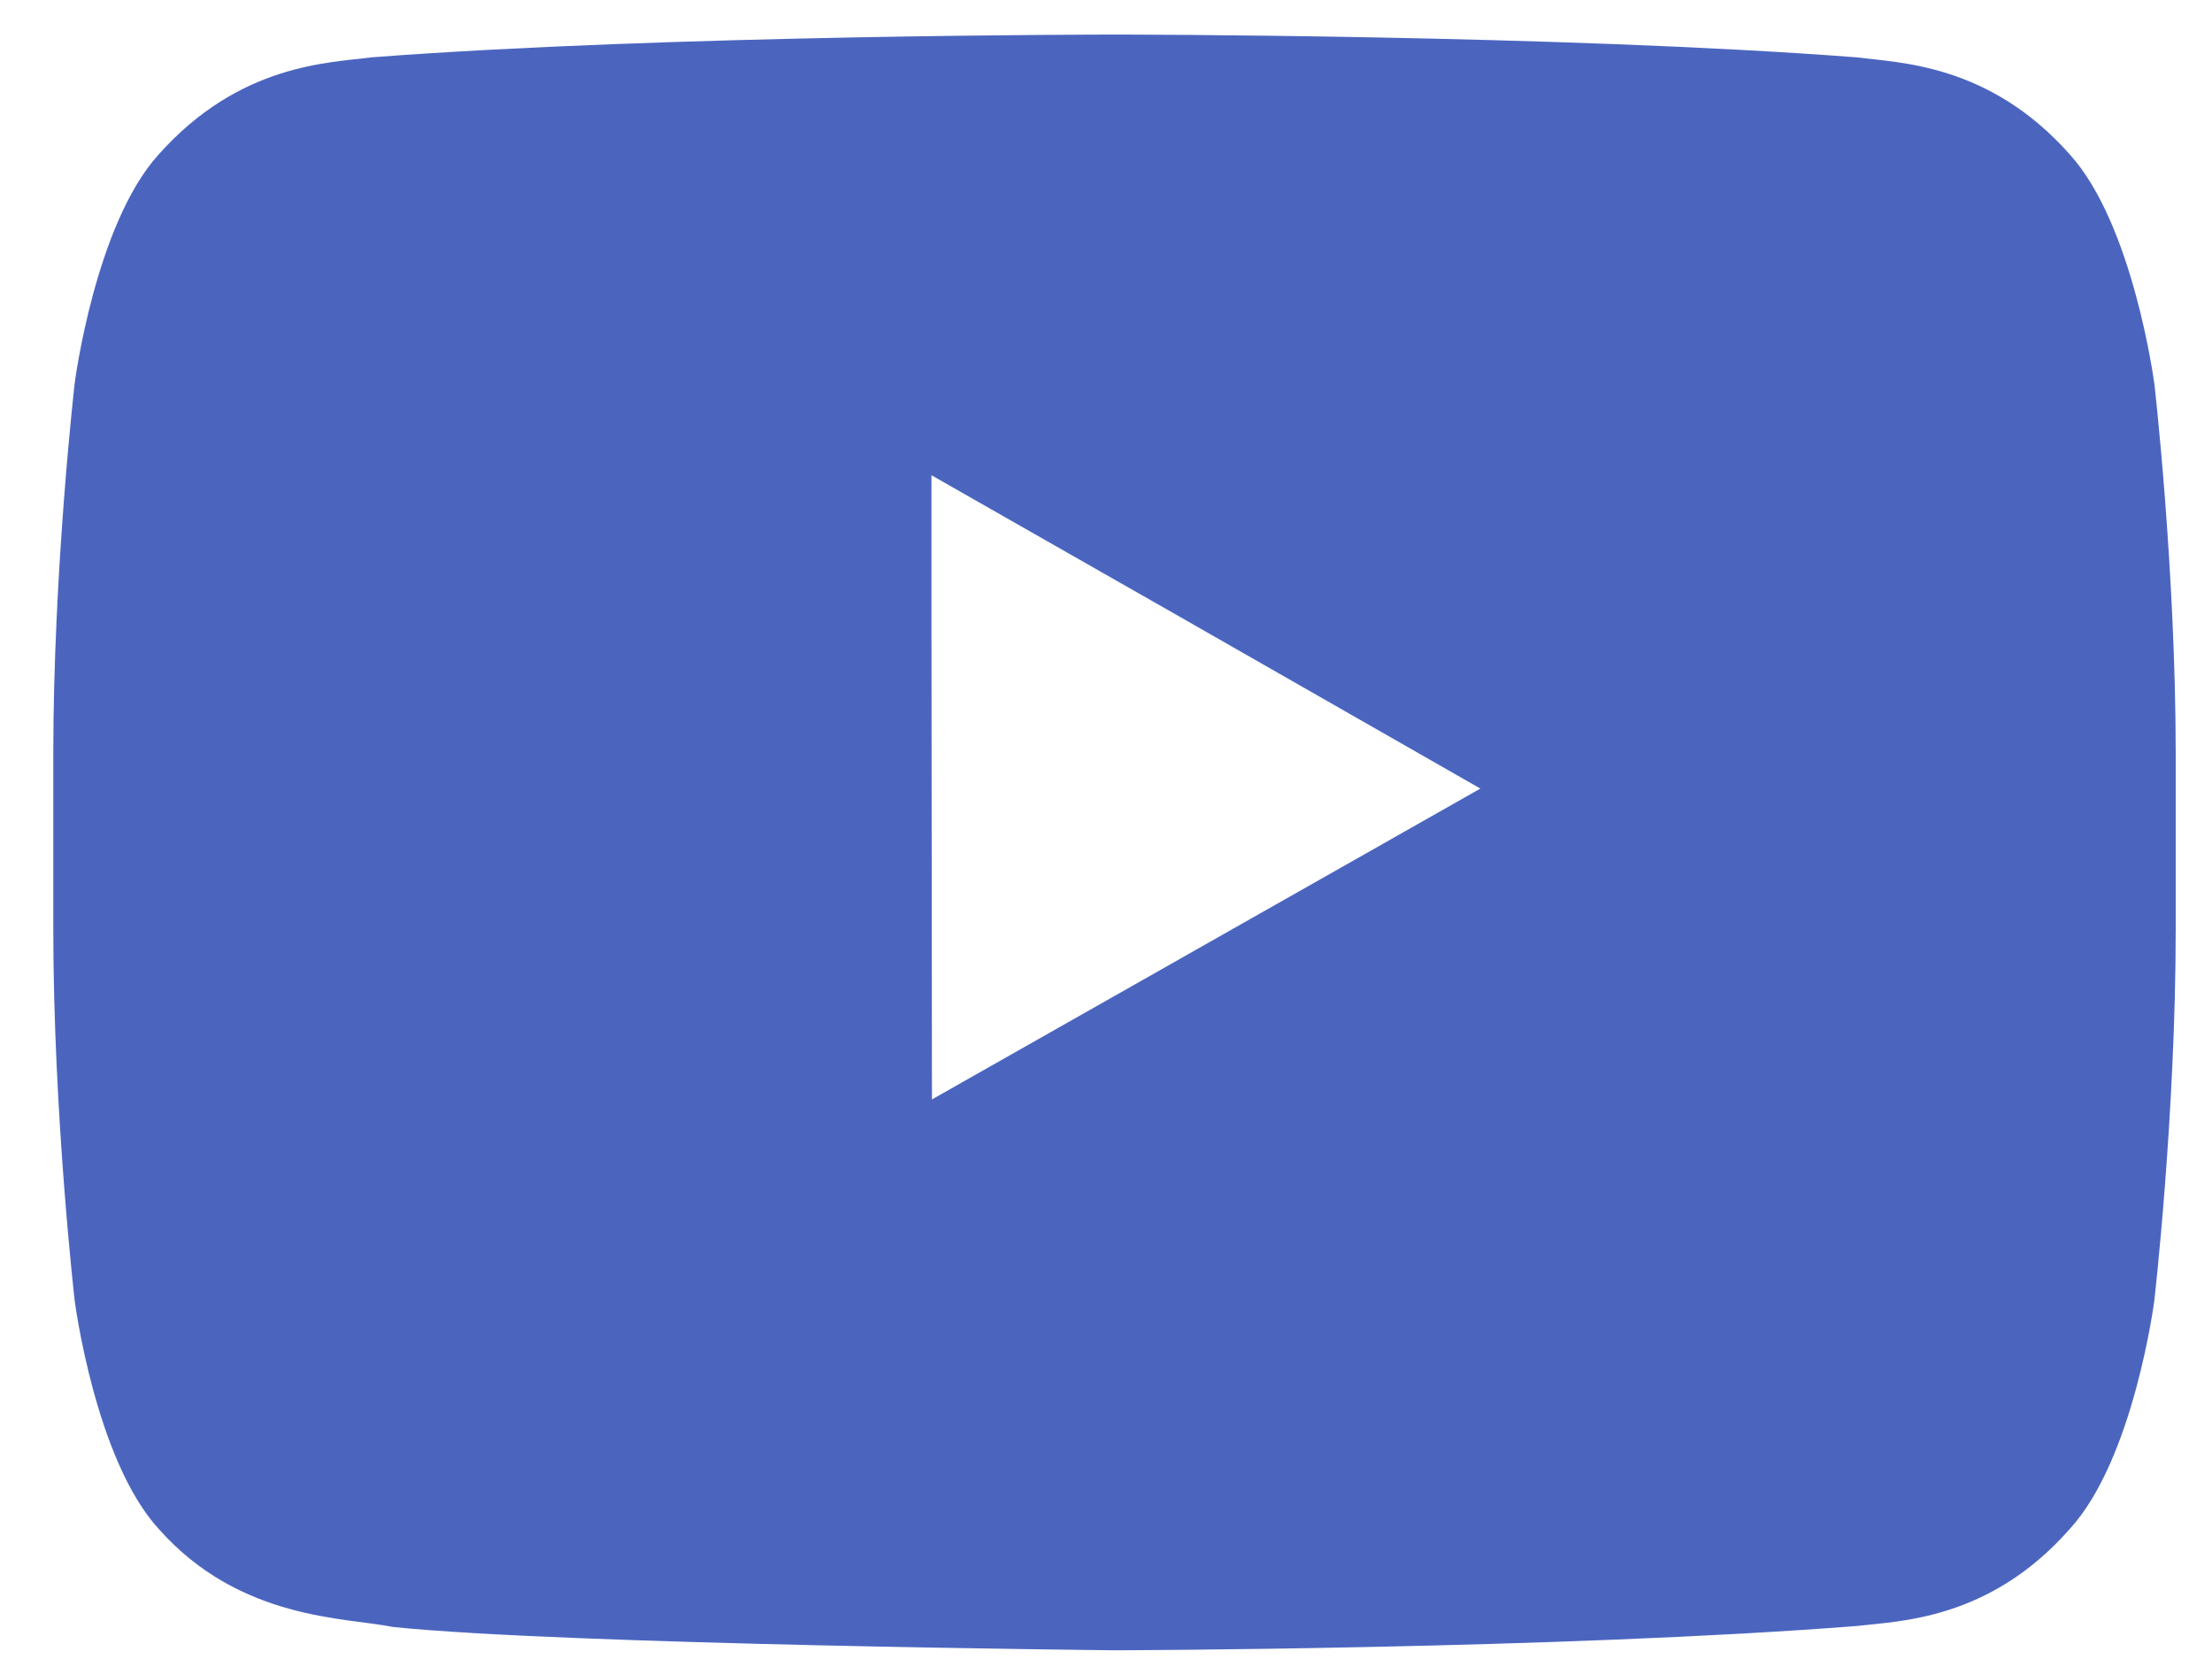 <svg xmlns="http://www.w3.org/2000/svg" width="32" height="24" viewBox="0 0 32 24">
    <g fill="none" fill-rule="evenodd">
        <g fill="#4B65BF">
            <g>
                <g>
                    <g>
                        <g>
                            <path d="M43.164 5.04s-.303-2.293-1.22-3.304C40.779.418 39.467.41 38.867.33 34.571 0 28.13 0 28.13 0h-.014s-6.449 0-10.746.33c-.6.08-1.904.088-3.076 1.406-.917 1.011-1.213 3.304-1.213 3.304s-.31 2.688-.31 5.376v2.52c0 2.695.31 5.383.31 5.383s.296 2.293 1.213 3.297c1.172 1.325 2.71 1.281 3.387 1.42 2.463.257 10.442.338 10.442.338s6.449-.015 10.745-.352c.6-.073 1.912-.08 3.077-1.406.924-1.011 1.22-3.297 1.22-3.297s.31-2.688.31-5.383v-2.52c0-2.688-.31-5.376-.31-5.376zm-9.748 5.868l-7.934 4.497-.007-6.927V6.375l3.579 2.04 4.362 2.493z" transform="translate(-986 -1447) translate(0 1413) translate(175 30.5) translate(571) translate(228 4)"/>
                        </g>
                    </g>
                </g>
            </g>
        </g>
    </g>
</svg>
